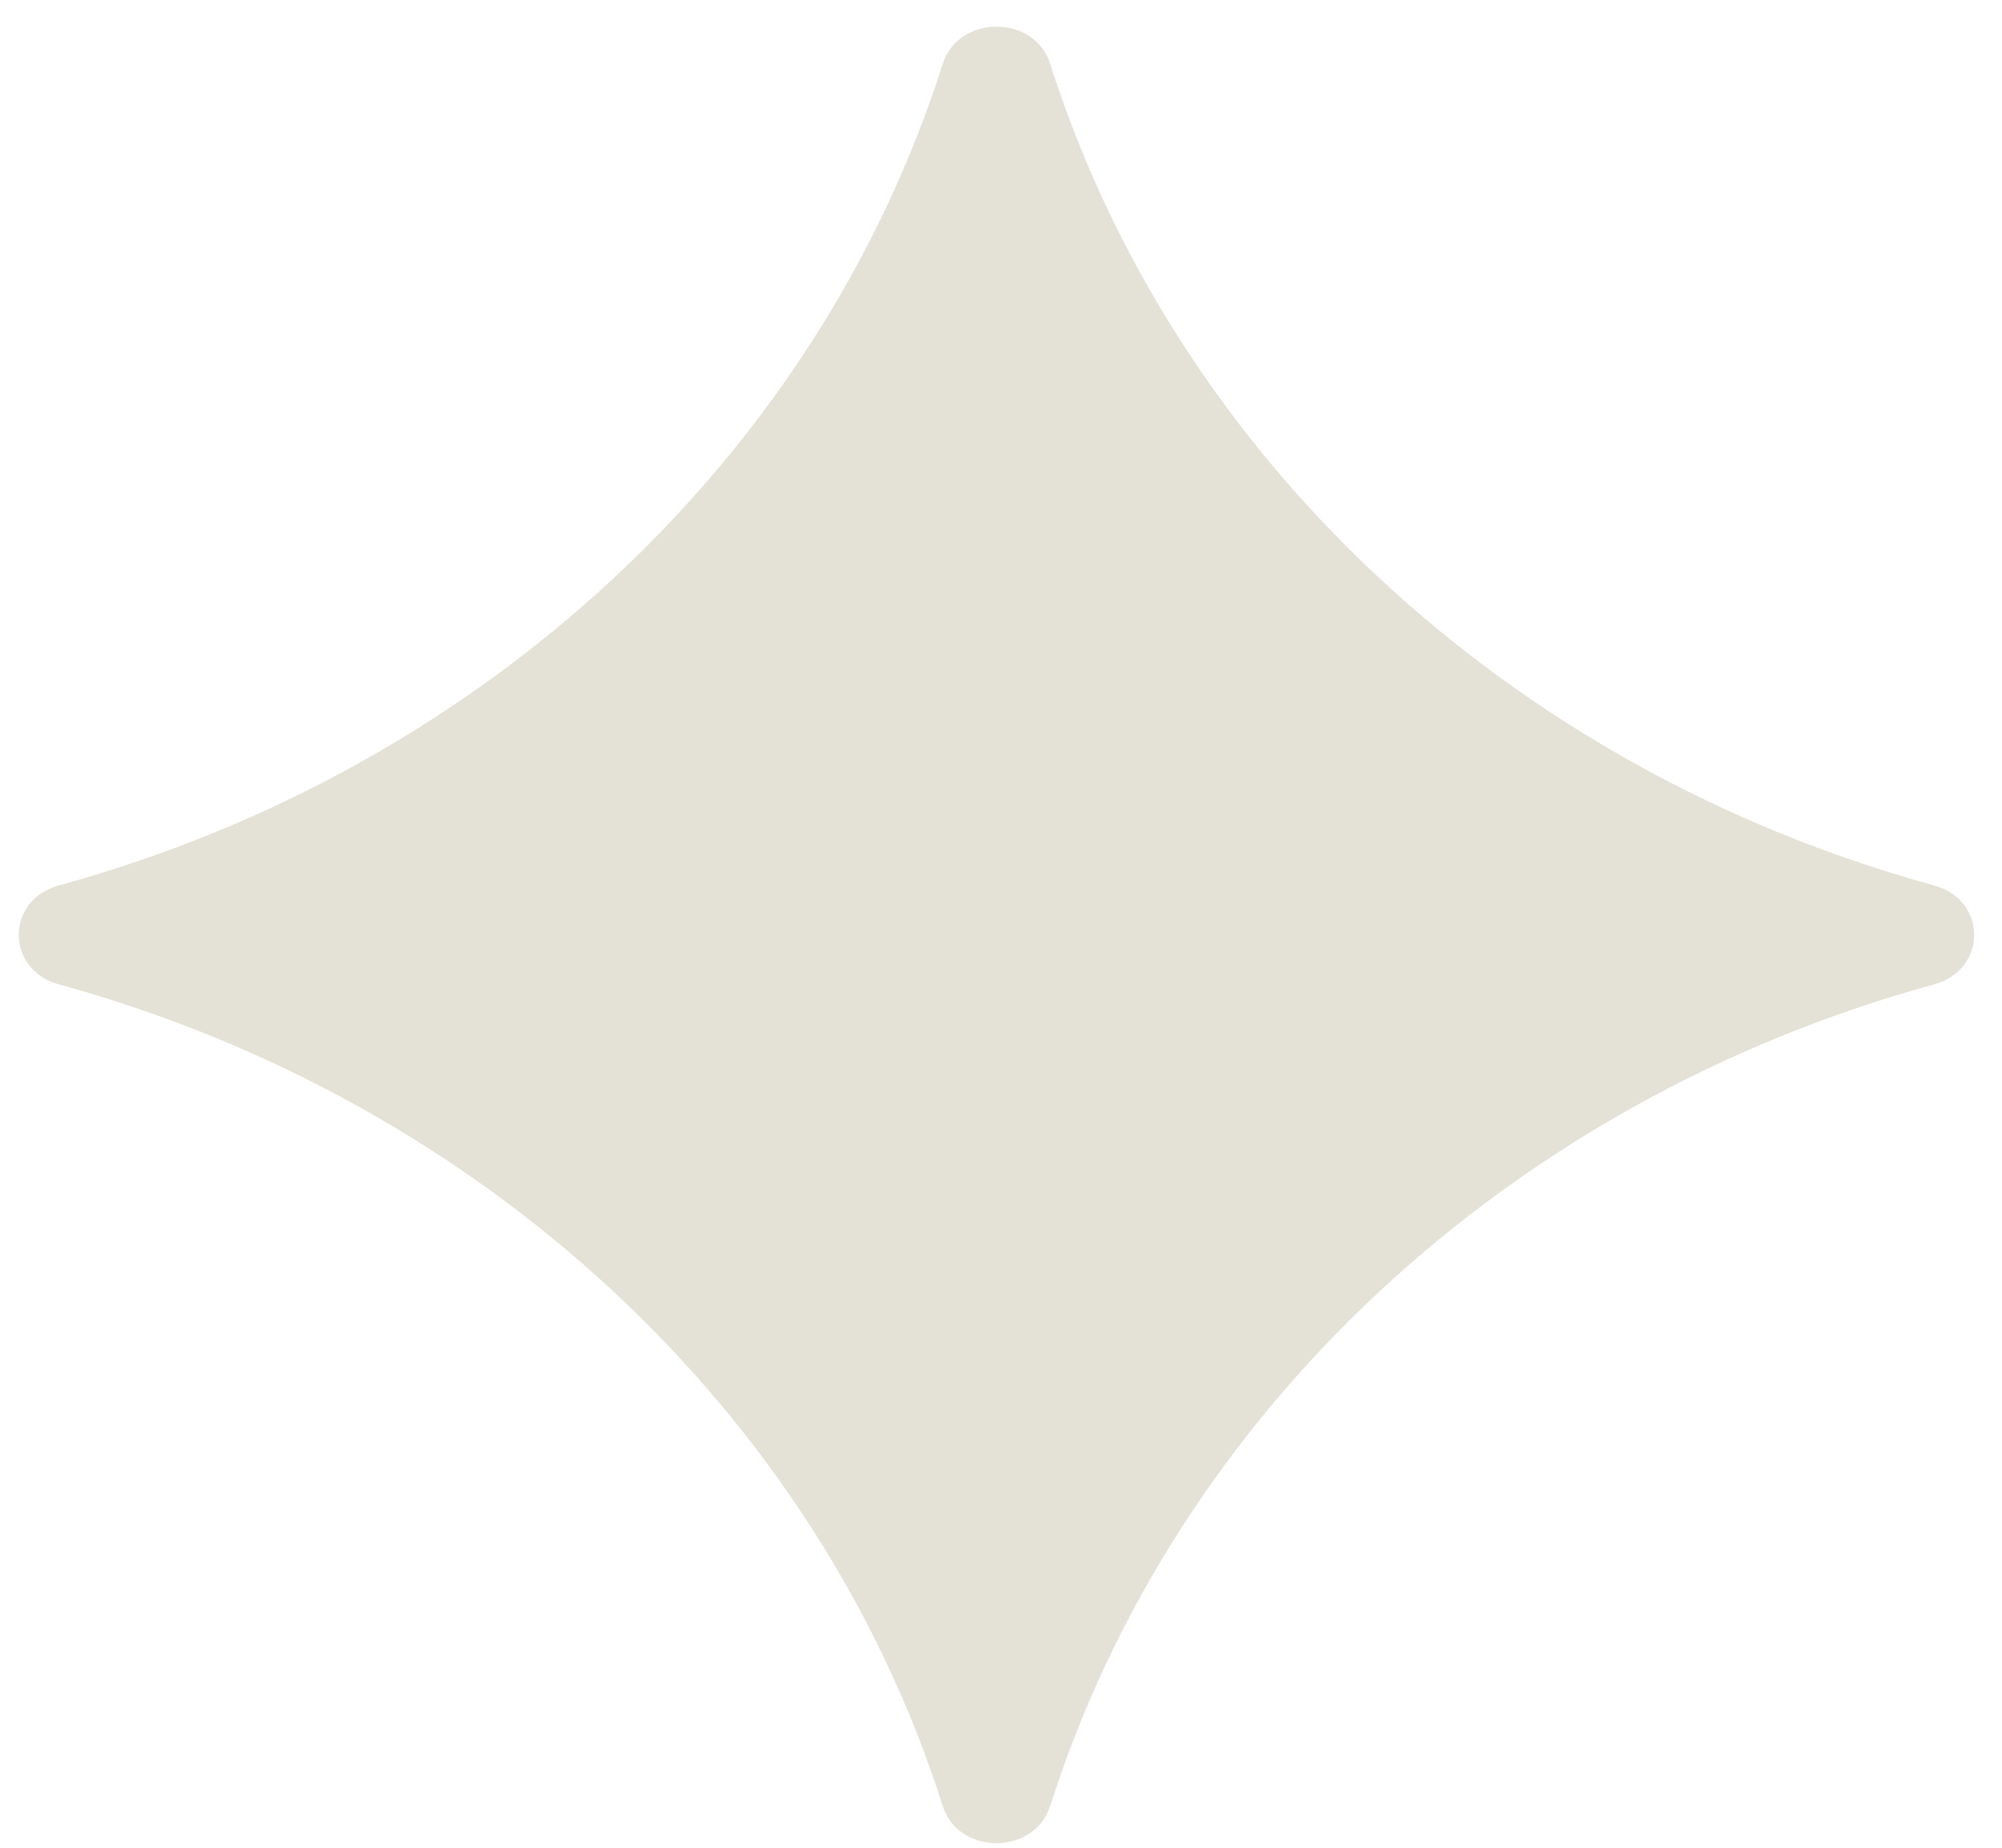 <svg width="65" height="60" viewBox="0 0 65 60" fill="none" xmlns="http://www.w3.org/2000/svg">
<path id="Vector" d="M30.61 2.066C26.538 14.88 15.679 24.98 1.904 28.753C0.177 29.23 0.177 31.487 1.904 31.963C15.671 35.736 26.538 45.837 30.61 58.65C31.119 60.252 33.579 60.252 34.096 58.65C38.168 45.837 49.027 35.736 62.801 31.963C64.529 31.487 64.529 29.23 62.801 28.753C49.035 24.98 38.168 14.88 34.096 2.066C33.587 0.465 31.127 0.465 30.61 2.066Z" fill="#E4E2D6"/>
</svg>
